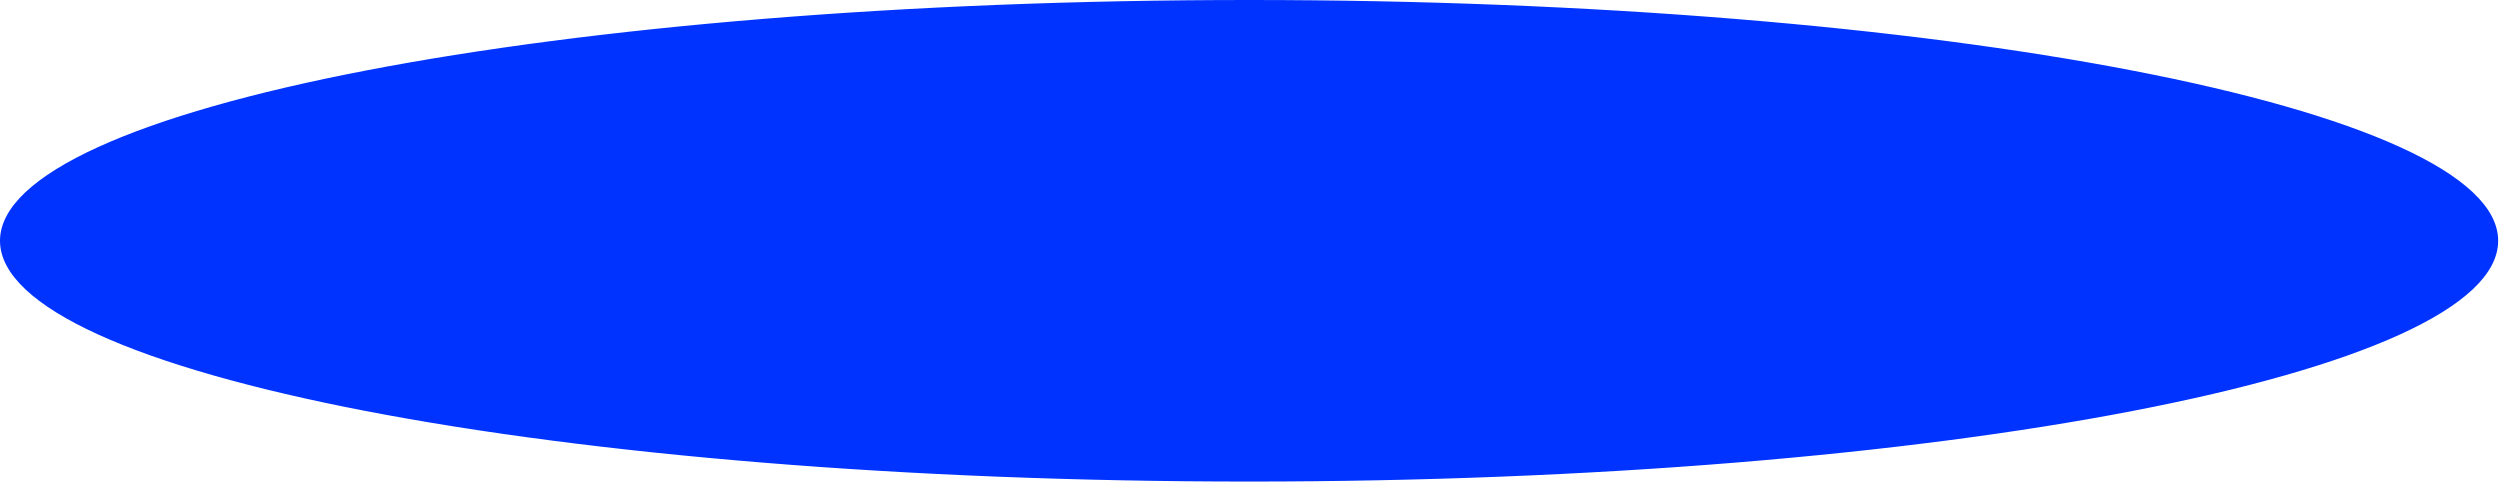<?xml version="1.0" encoding="utf-8"?>
<svg xmlns="http://www.w3.org/2000/svg" fill="none" height="100%" overflow="visible" preserveAspectRatio="none" style="display: block;" viewBox="0 0 271 53" width="100%">
<path d="M135.4 0.65C172.762 0.65 206.569 3.57 231.02 8.283C243.25 10.641 253.106 13.441 259.89 16.532C263.283 18.079 265.873 19.683 267.604 21.314C269.334 22.944 270.15 24.543 270.15 26.1C270.15 27.656 269.334 29.256 267.604 30.887C265.873 32.517 263.283 34.121 259.89 35.668C253.106 38.759 243.25 41.559 231.02 43.917C206.569 48.63 172.762 51.55 135.4 51.55C98.039 51.55 64.232 48.63 39.781 43.917C27.55 41.559 17.694 38.759 10.91 35.668C7.516 34.121 4.927 32.517 3.196 30.887C1.465 29.256 0.65 27.656 0.65 26.1C0.651 24.544 1.466 22.944 3.196 21.314C4.927 19.683 7.516 18.079 10.91 16.532C17.694 13.441 27.55 10.641 39.781 8.283C64.232 3.57 98.039 0.65 135.4 0.65Z" fill="#0033FF" id="Background" stroke="#0033FF" stroke-width="1.3"/>
</svg>